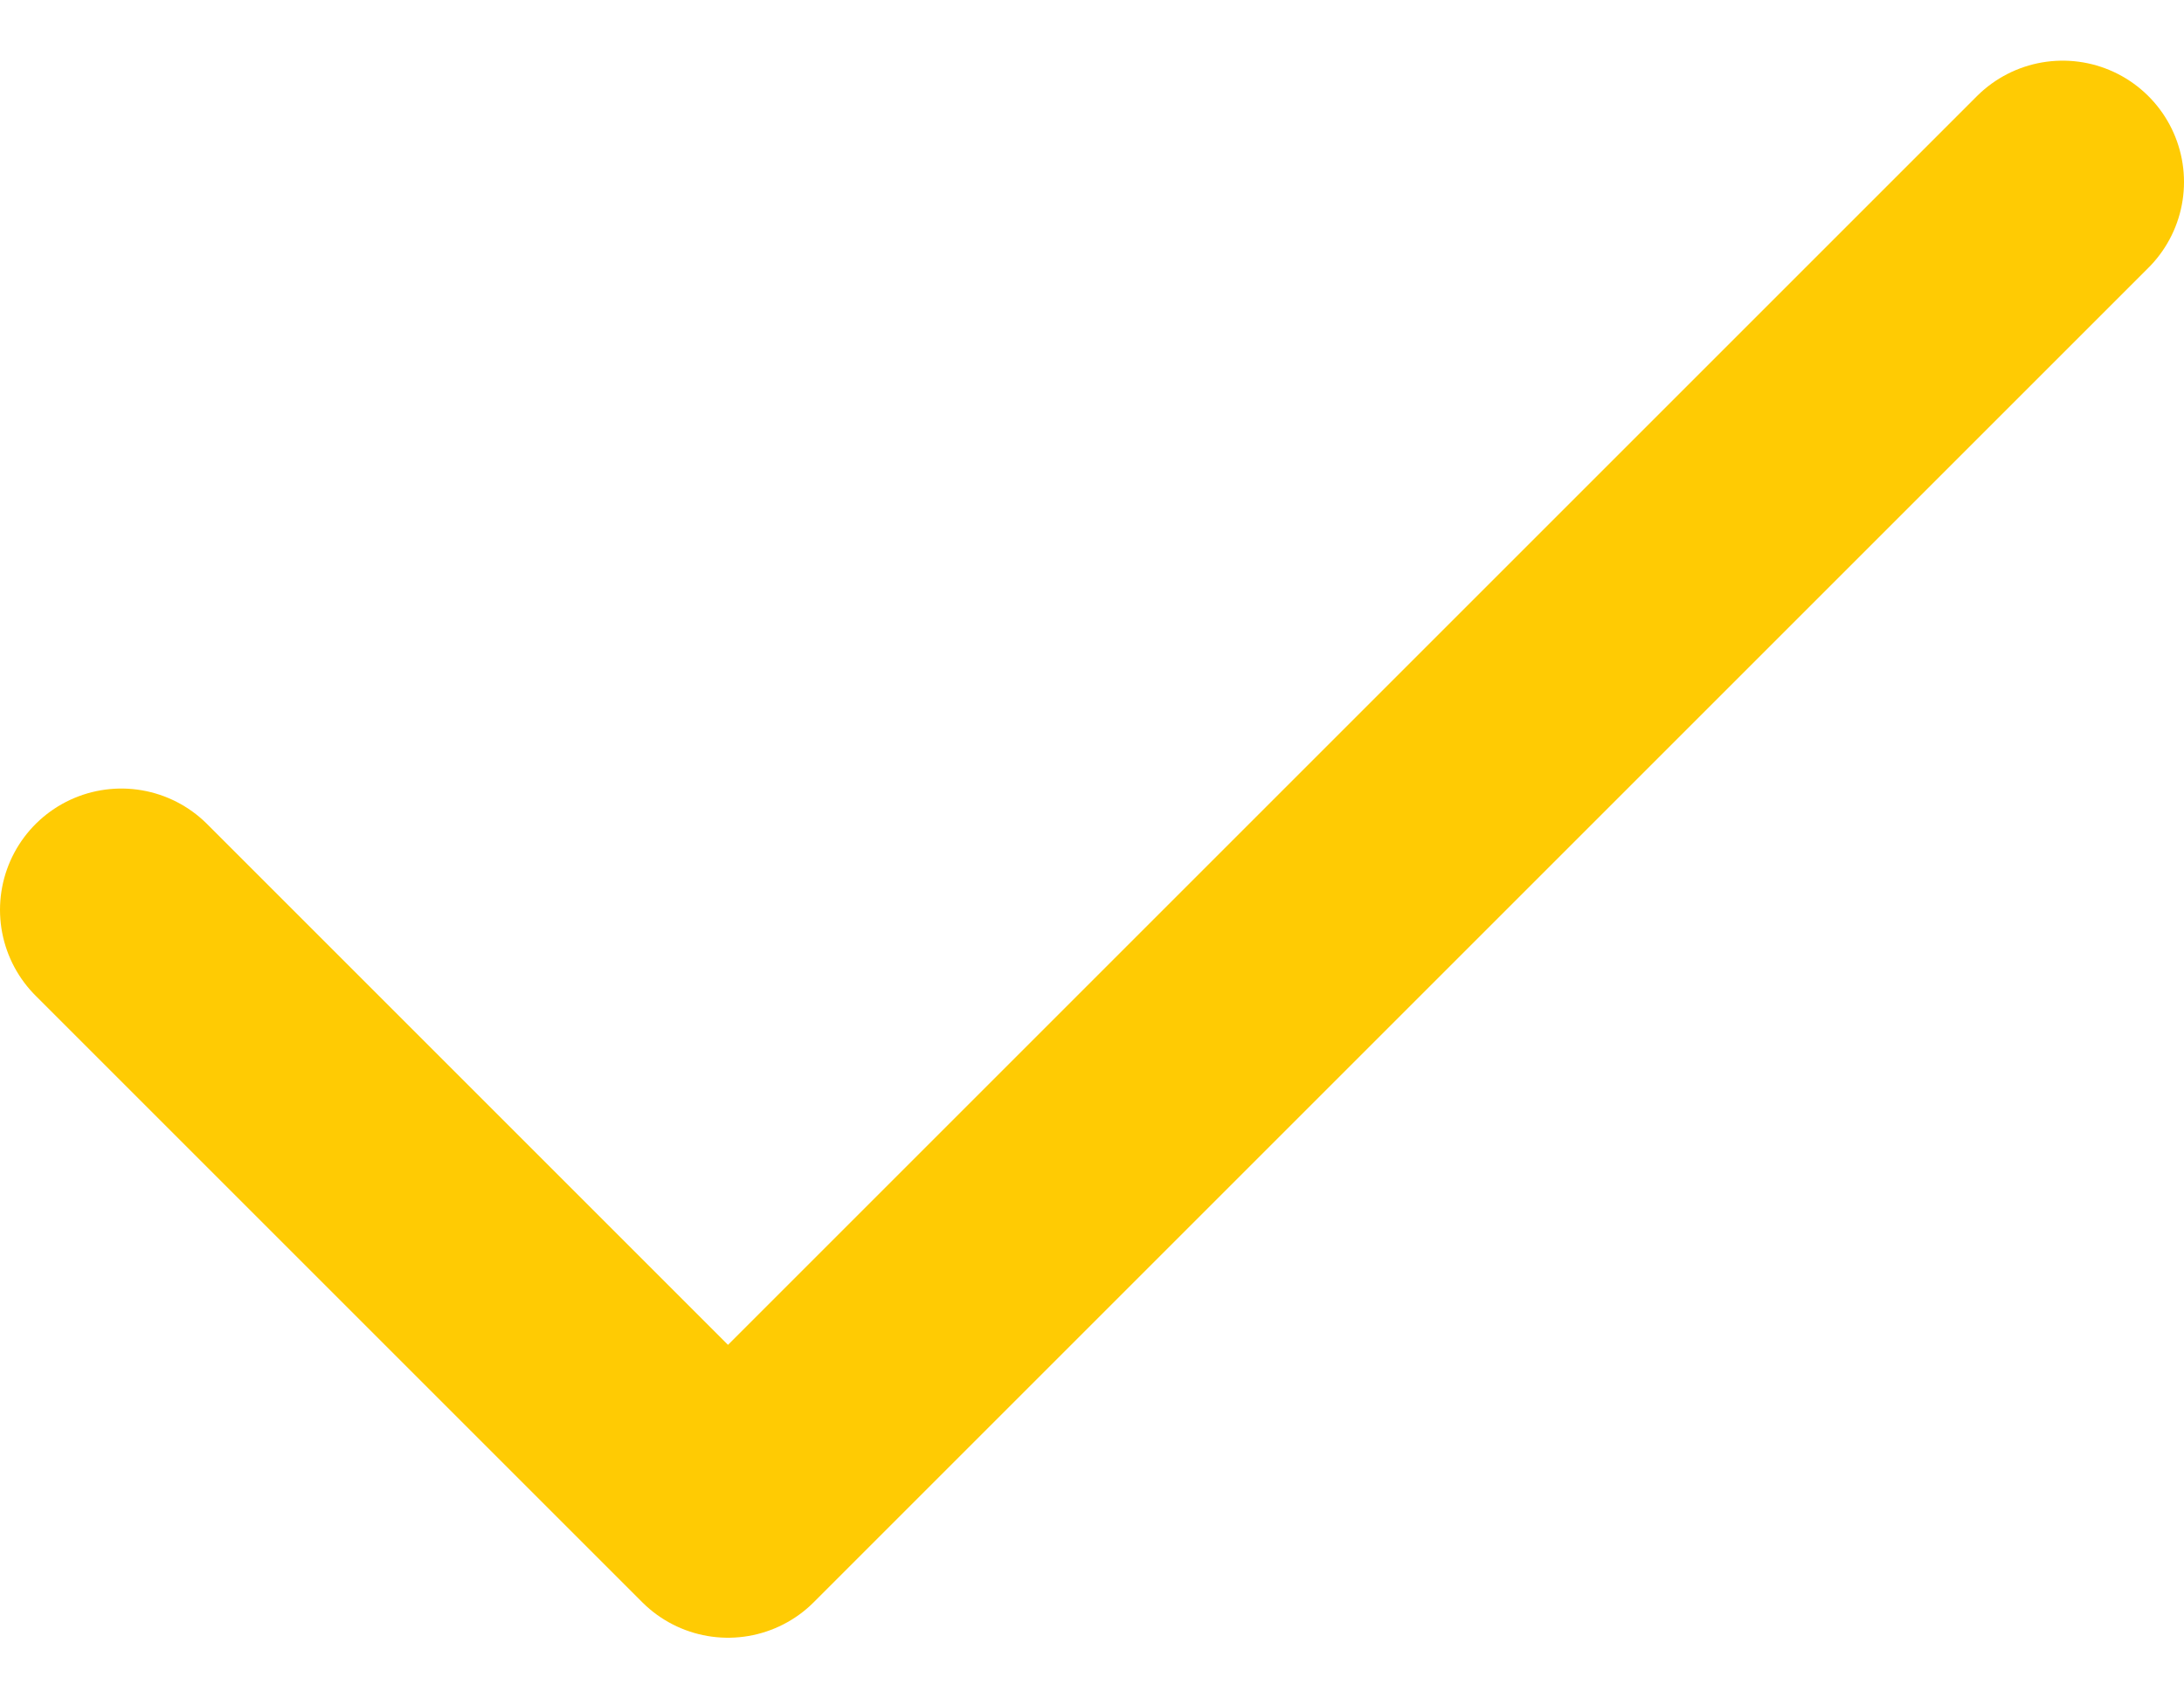 <svg width="18" height="14" viewBox="0 0 18 14" fill="none" xmlns="http://www.w3.org/2000/svg">
<path d="M17 1.5L6 12.5L1 7.5" stroke="#FFCB03" stroke-width="2" stroke-linecap="round" stroke-linejoin="round"/>
</svg>
